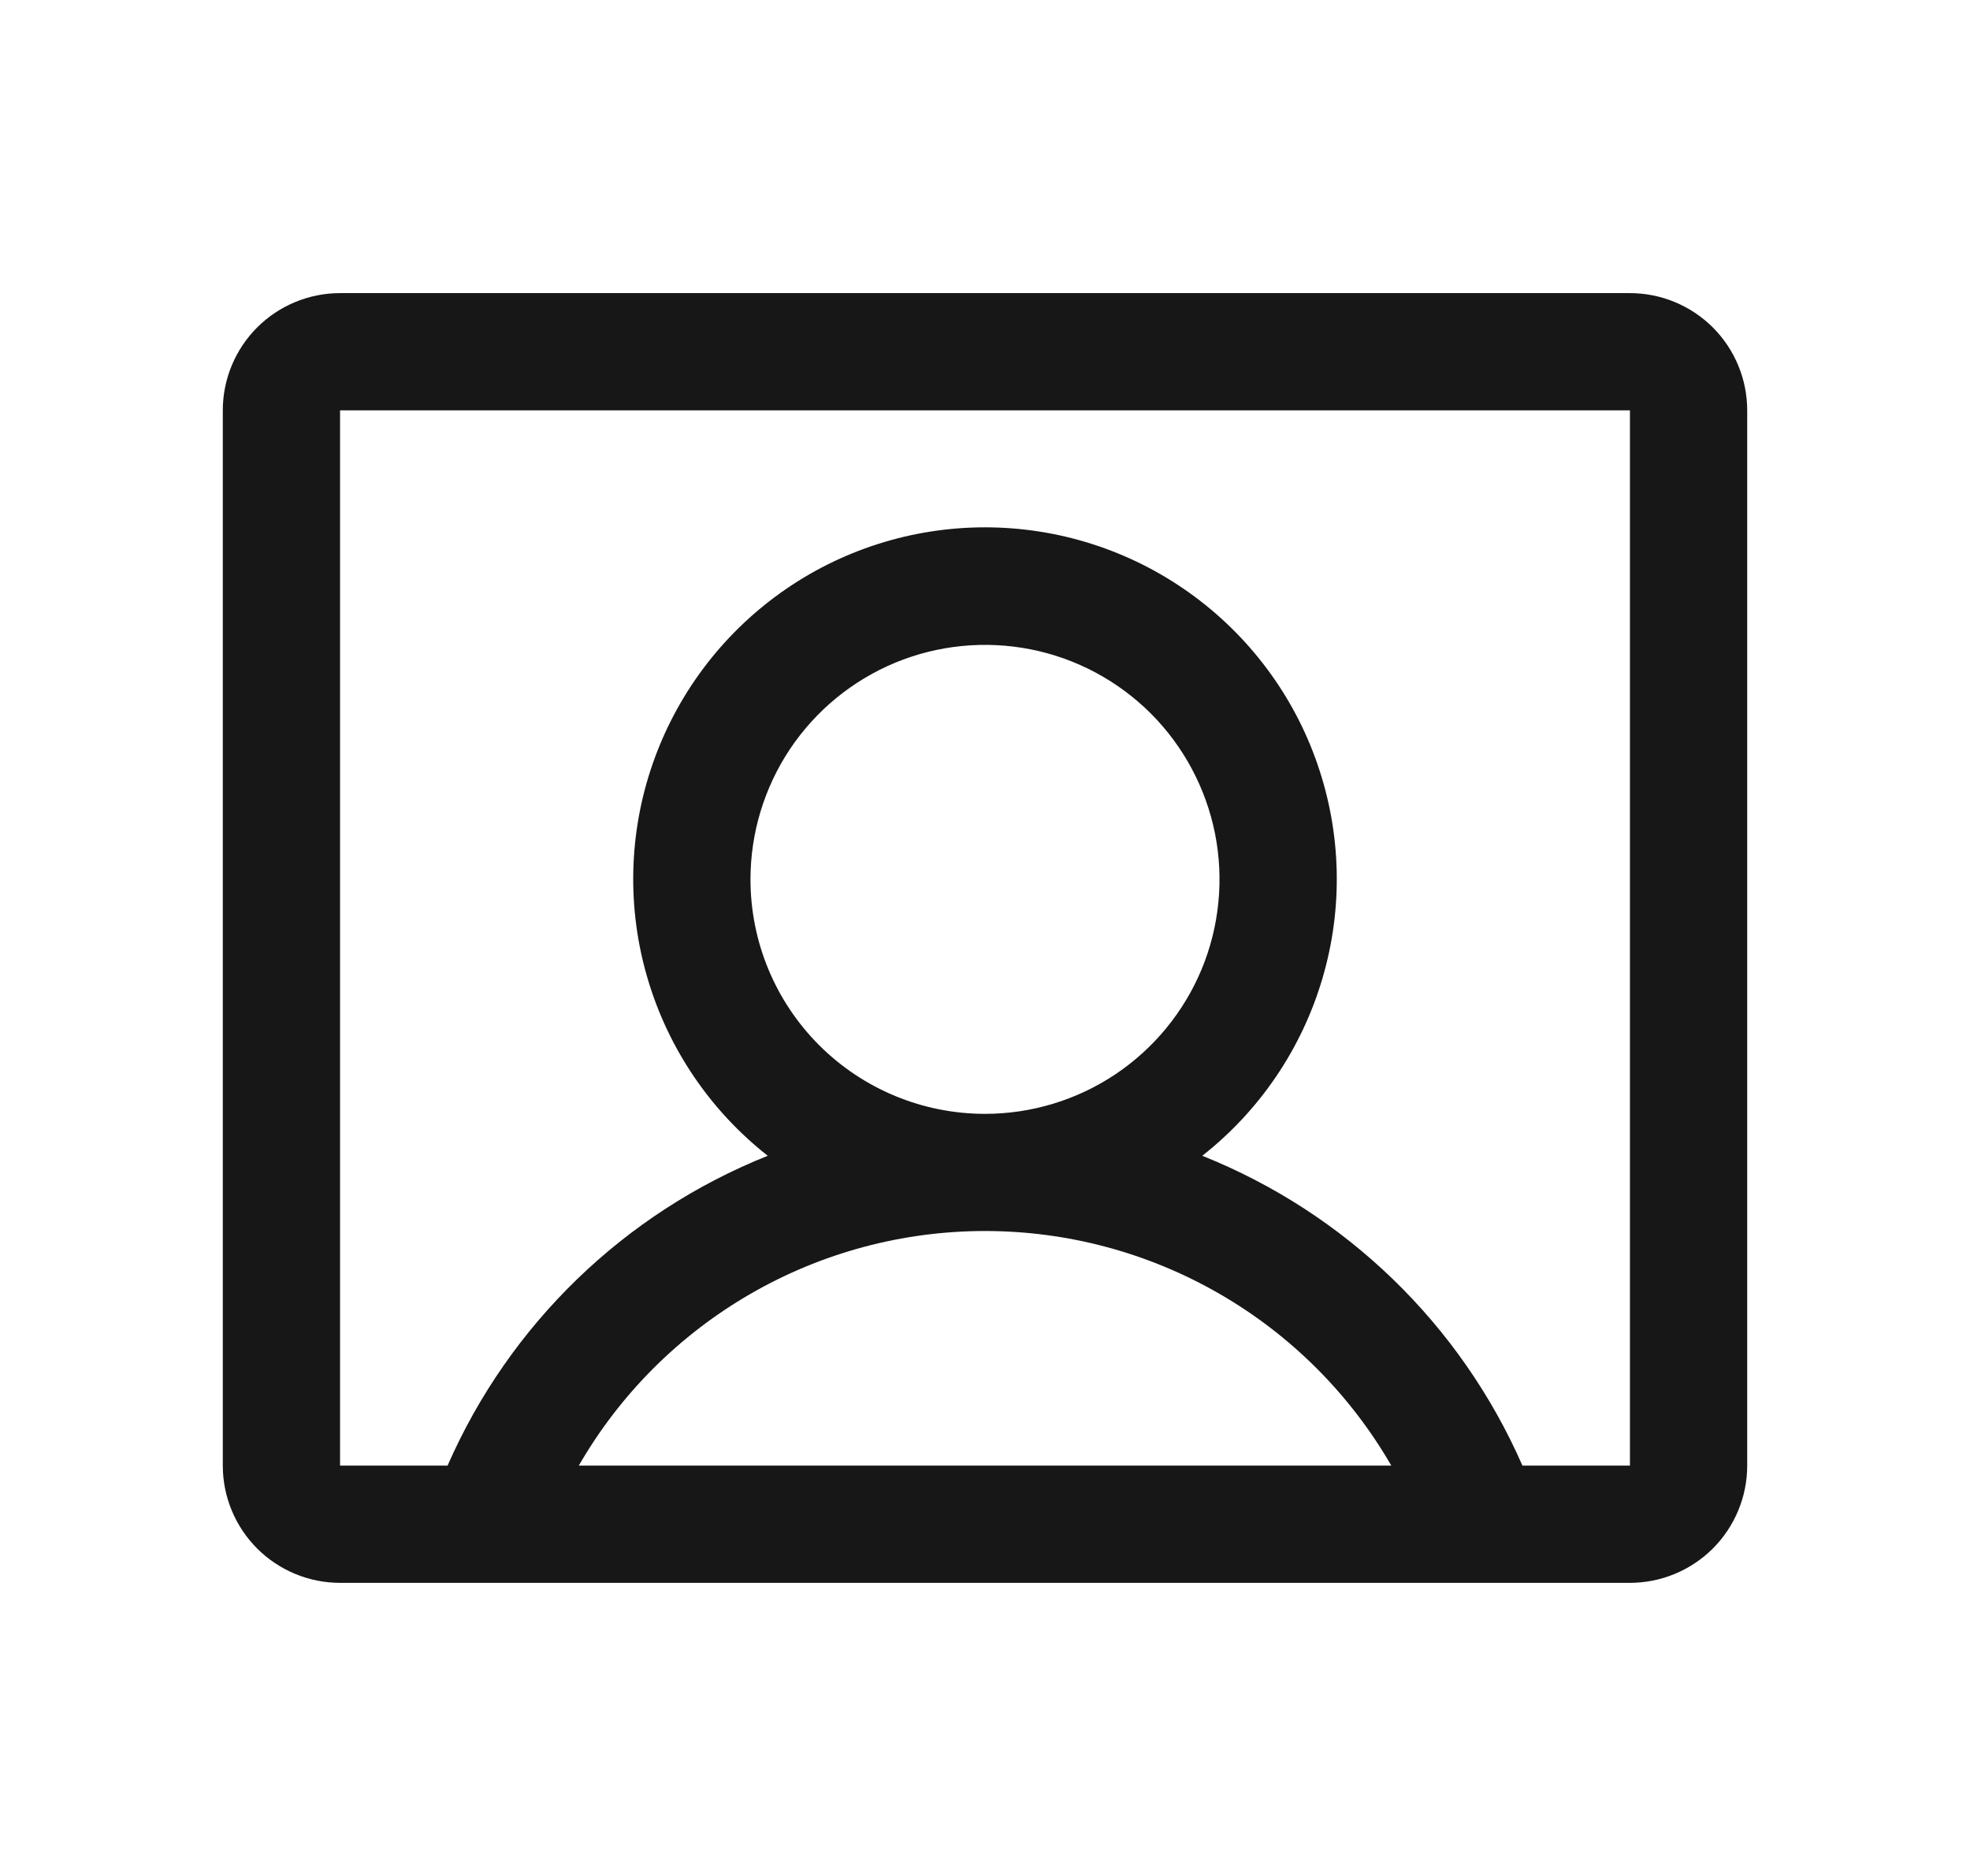 <svg width="21" height="20" viewBox="0 0 21 20" fill="none" xmlns="http://www.w3.org/2000/svg">
<path d="M17.375 3.125H3.625C3.293 3.125 2.976 3.257 2.741 3.491C2.507 3.726 2.375 4.043 2.375 4.375V15.625C2.375 15.957 2.507 16.274 2.741 16.509C2.976 16.743 3.293 16.875 3.625 16.875H17.375C17.706 16.875 18.024 16.743 18.259 16.509C18.493 16.274 18.625 15.957 18.625 15.625V4.375C18.625 4.043 18.493 3.726 18.259 3.491C18.024 3.257 17.706 3.125 17.375 3.125ZM8 9.375C8 8.881 8.147 8.397 8.421 7.986C8.696 7.575 9.086 7.255 9.543 7.065C10 6.876 10.503 6.827 10.988 6.923C11.473 7.019 11.918 7.258 12.268 7.607C12.617 7.957 12.855 8.402 12.952 8.887C13.048 9.372 12.999 9.875 12.81 10.332C12.62 10.789 12.3 11.179 11.889 11.454C11.478 11.728 10.995 11.875 10.5 11.875C9.837 11.875 9.201 11.612 8.732 11.143C8.263 10.674 8 10.038 8 9.375ZM6.17 15.625C6.608 14.865 7.24 14.233 8 13.794C8.76 13.355 9.622 13.124 10.5 13.124C11.378 13.124 12.24 13.355 13 13.794C13.761 14.233 14.392 14.865 14.831 15.625H6.17ZM17.375 15.625H16.229C15.569 14.118 14.343 12.932 12.816 12.322C13.429 11.84 13.877 11.179 14.097 10.431C14.318 9.683 14.299 8.884 14.044 8.147C13.79 7.41 13.311 6.771 12.676 6.318C12.041 5.865 11.28 5.622 10.5 5.622C9.72 5.622 8.959 5.865 8.324 6.318C7.689 6.771 7.211 7.41 6.956 8.147C6.701 8.884 6.682 9.683 6.903 10.431C7.123 11.179 7.571 11.84 8.184 12.322C6.657 12.932 5.431 14.118 4.771 15.625H3.625V4.375H17.375V15.625Z" fill="#171717"/>
</svg>
